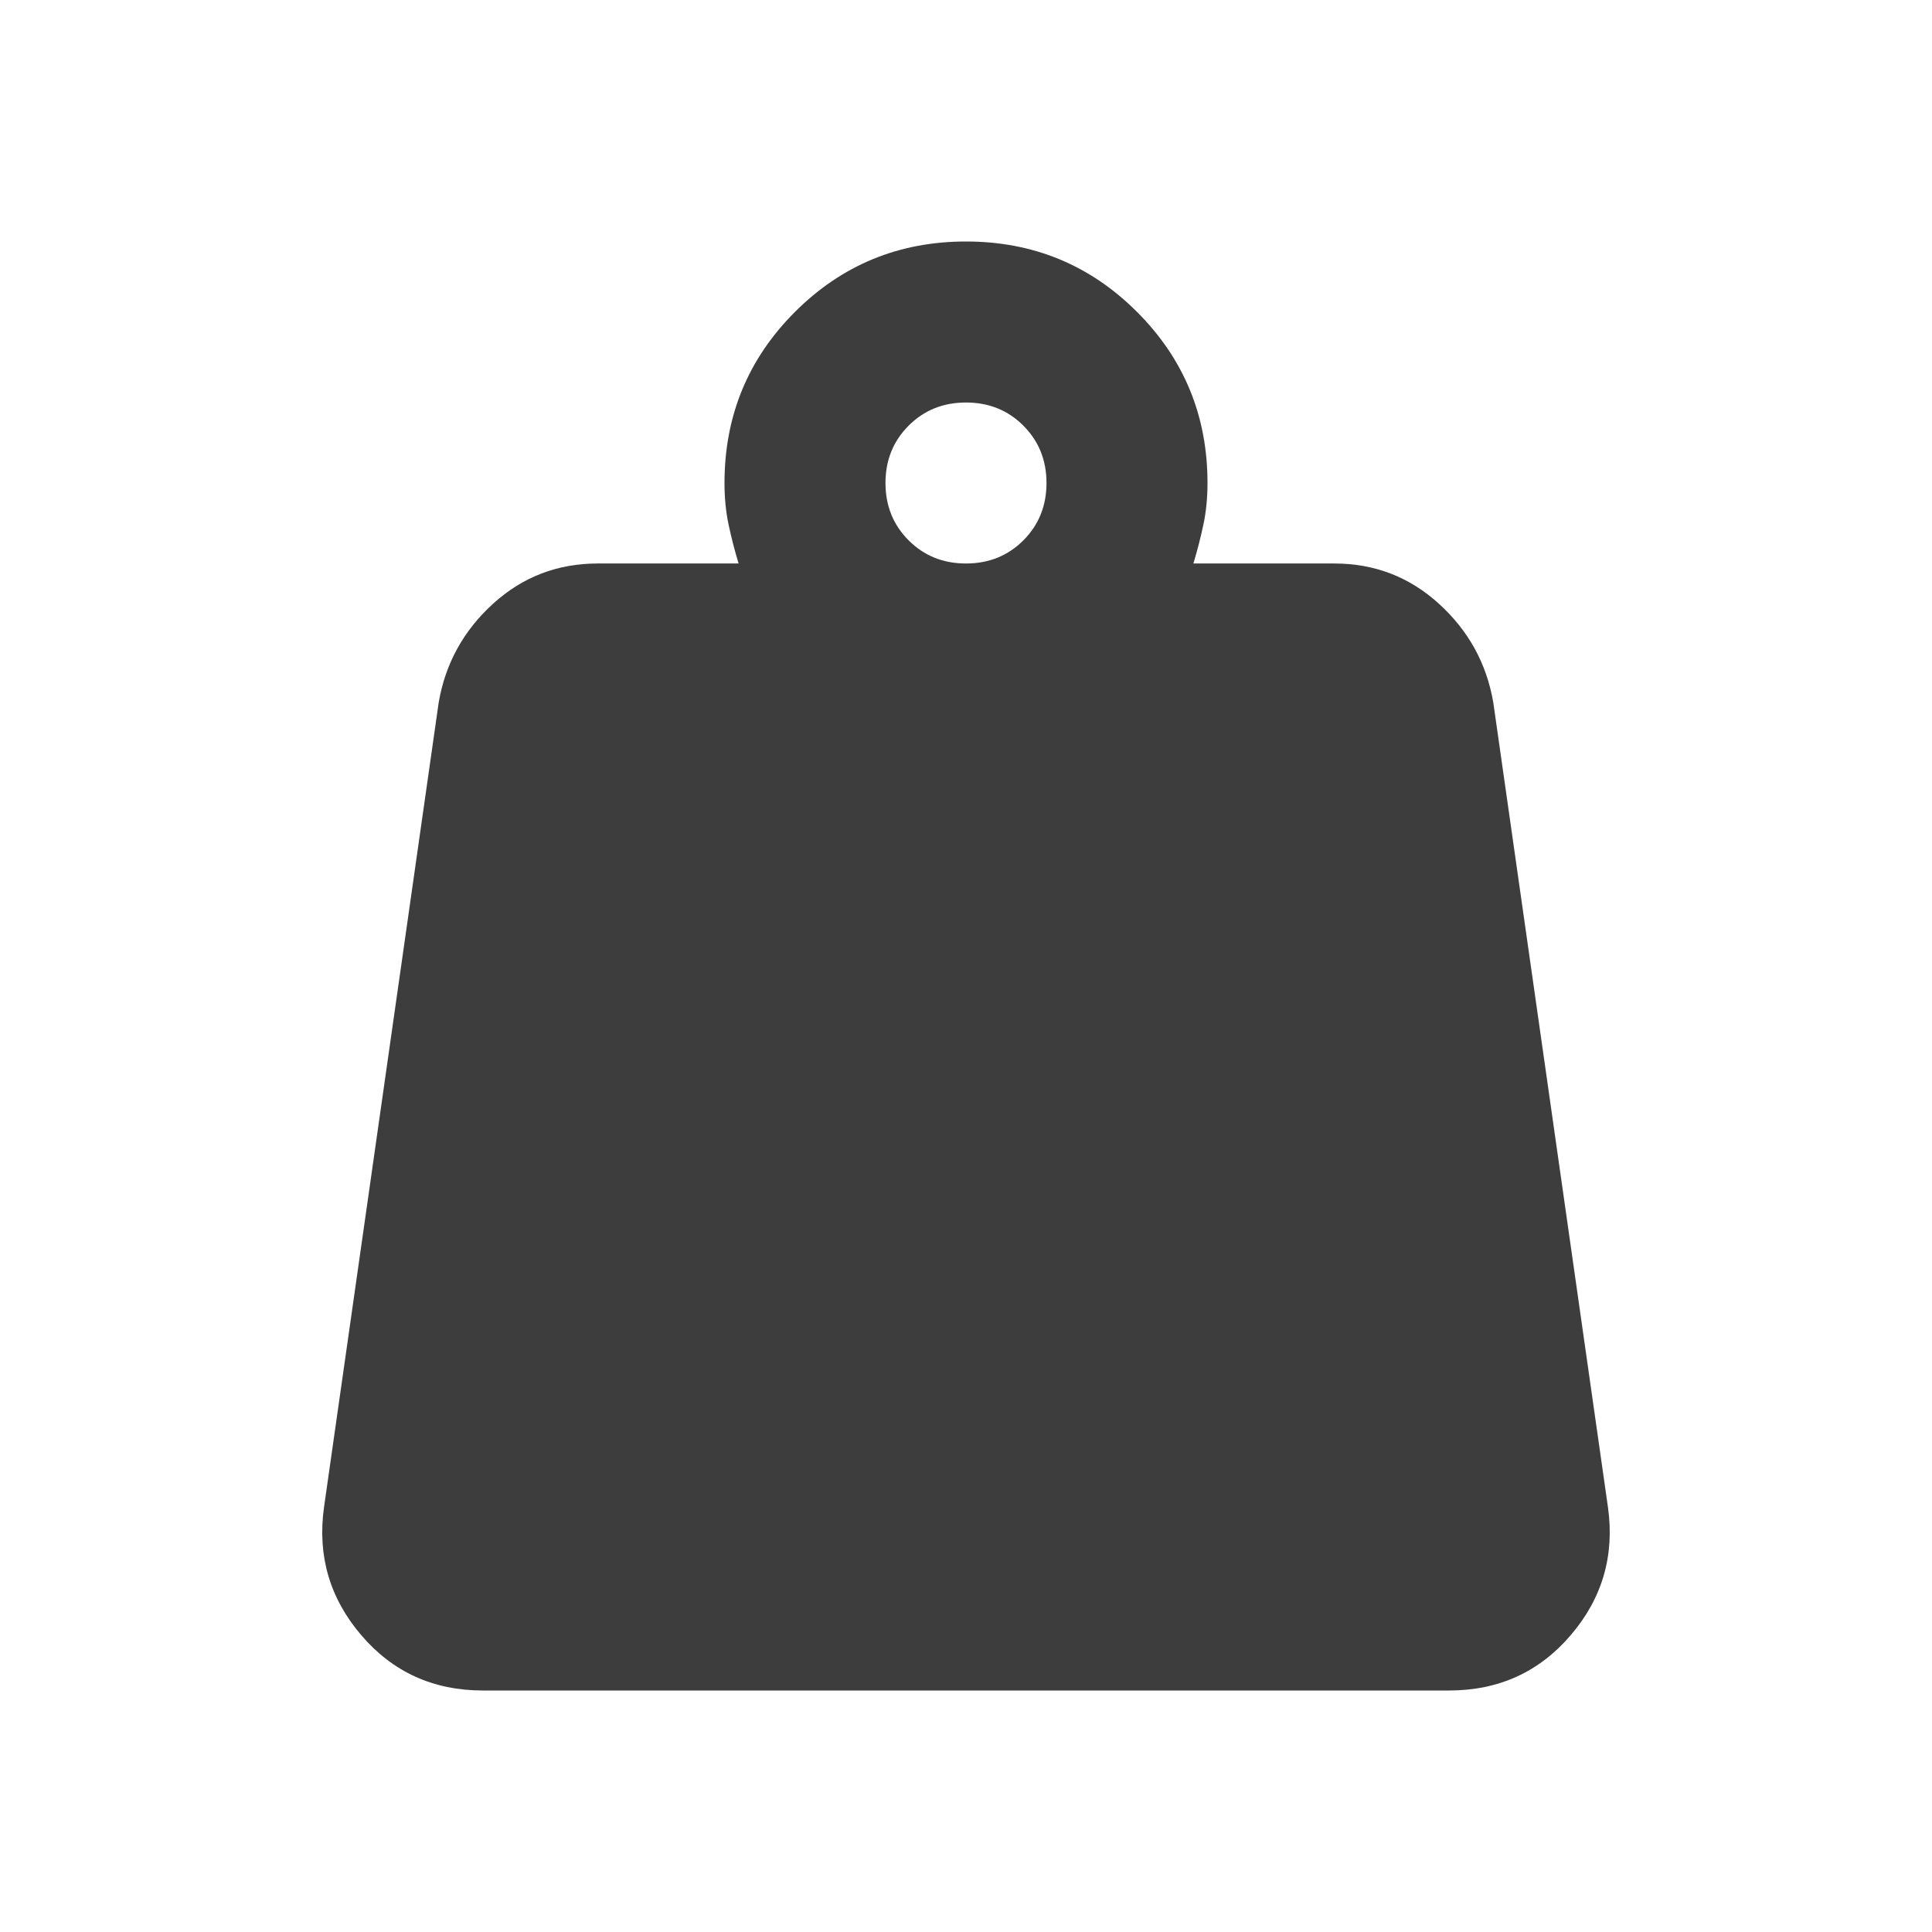 <svg width="80" height="80" viewBox="0 0 80 80" fill="none" xmlns="http://www.w3.org/2000/svg">
<path d="M40 23.333C40.944 23.333 41.736 23.014 42.375 22.375C43.013 21.736 43.333 20.944 43.333 20C43.333 19.056 43.013 18.264 42.375 17.625C41.736 16.986 40.944 16.667 40 16.667C39.055 16.667 38.263 16.986 37.625 17.625C36.986 18.264 36.666 19.056 36.666 20C36.666 20.944 36.986 21.736 37.625 22.375C38.263 23.014 39.055 23.333 40 23.333ZM49.416 23.333H55.25C56.916 23.333 58.361 23.889 59.583 25C60.805 26.111 61.555 27.472 61.833 29.083L66.583 62.417C66.861 64.417 66.347 66.181 65.041 67.708C63.736 69.236 62.055 70 60 70H20C17.944 70 16.263 69.236 14.958 67.708C13.652 66.181 13.138 64.417 13.416 62.417L18.166 29.083C18.444 27.472 19.194 26.111 20.416 25C21.638 23.889 23.083 23.333 24.75 23.333H30.583C30.416 22.778 30.277 22.236 30.166 21.708C30.055 21.181 30 20.611 30 20C30 17.222 30.972 14.861 32.916 12.917C34.861 10.972 37.222 10 40 10C42.777 10 45.138 10.972 47.083 12.917C49.027 14.861 50 17.222 50 20C50 20.611 49.944 21.181 49.833 21.708C49.722 22.236 49.583 22.778 49.416 23.333Z" fill="#3D3D3D"/>
</svg>
